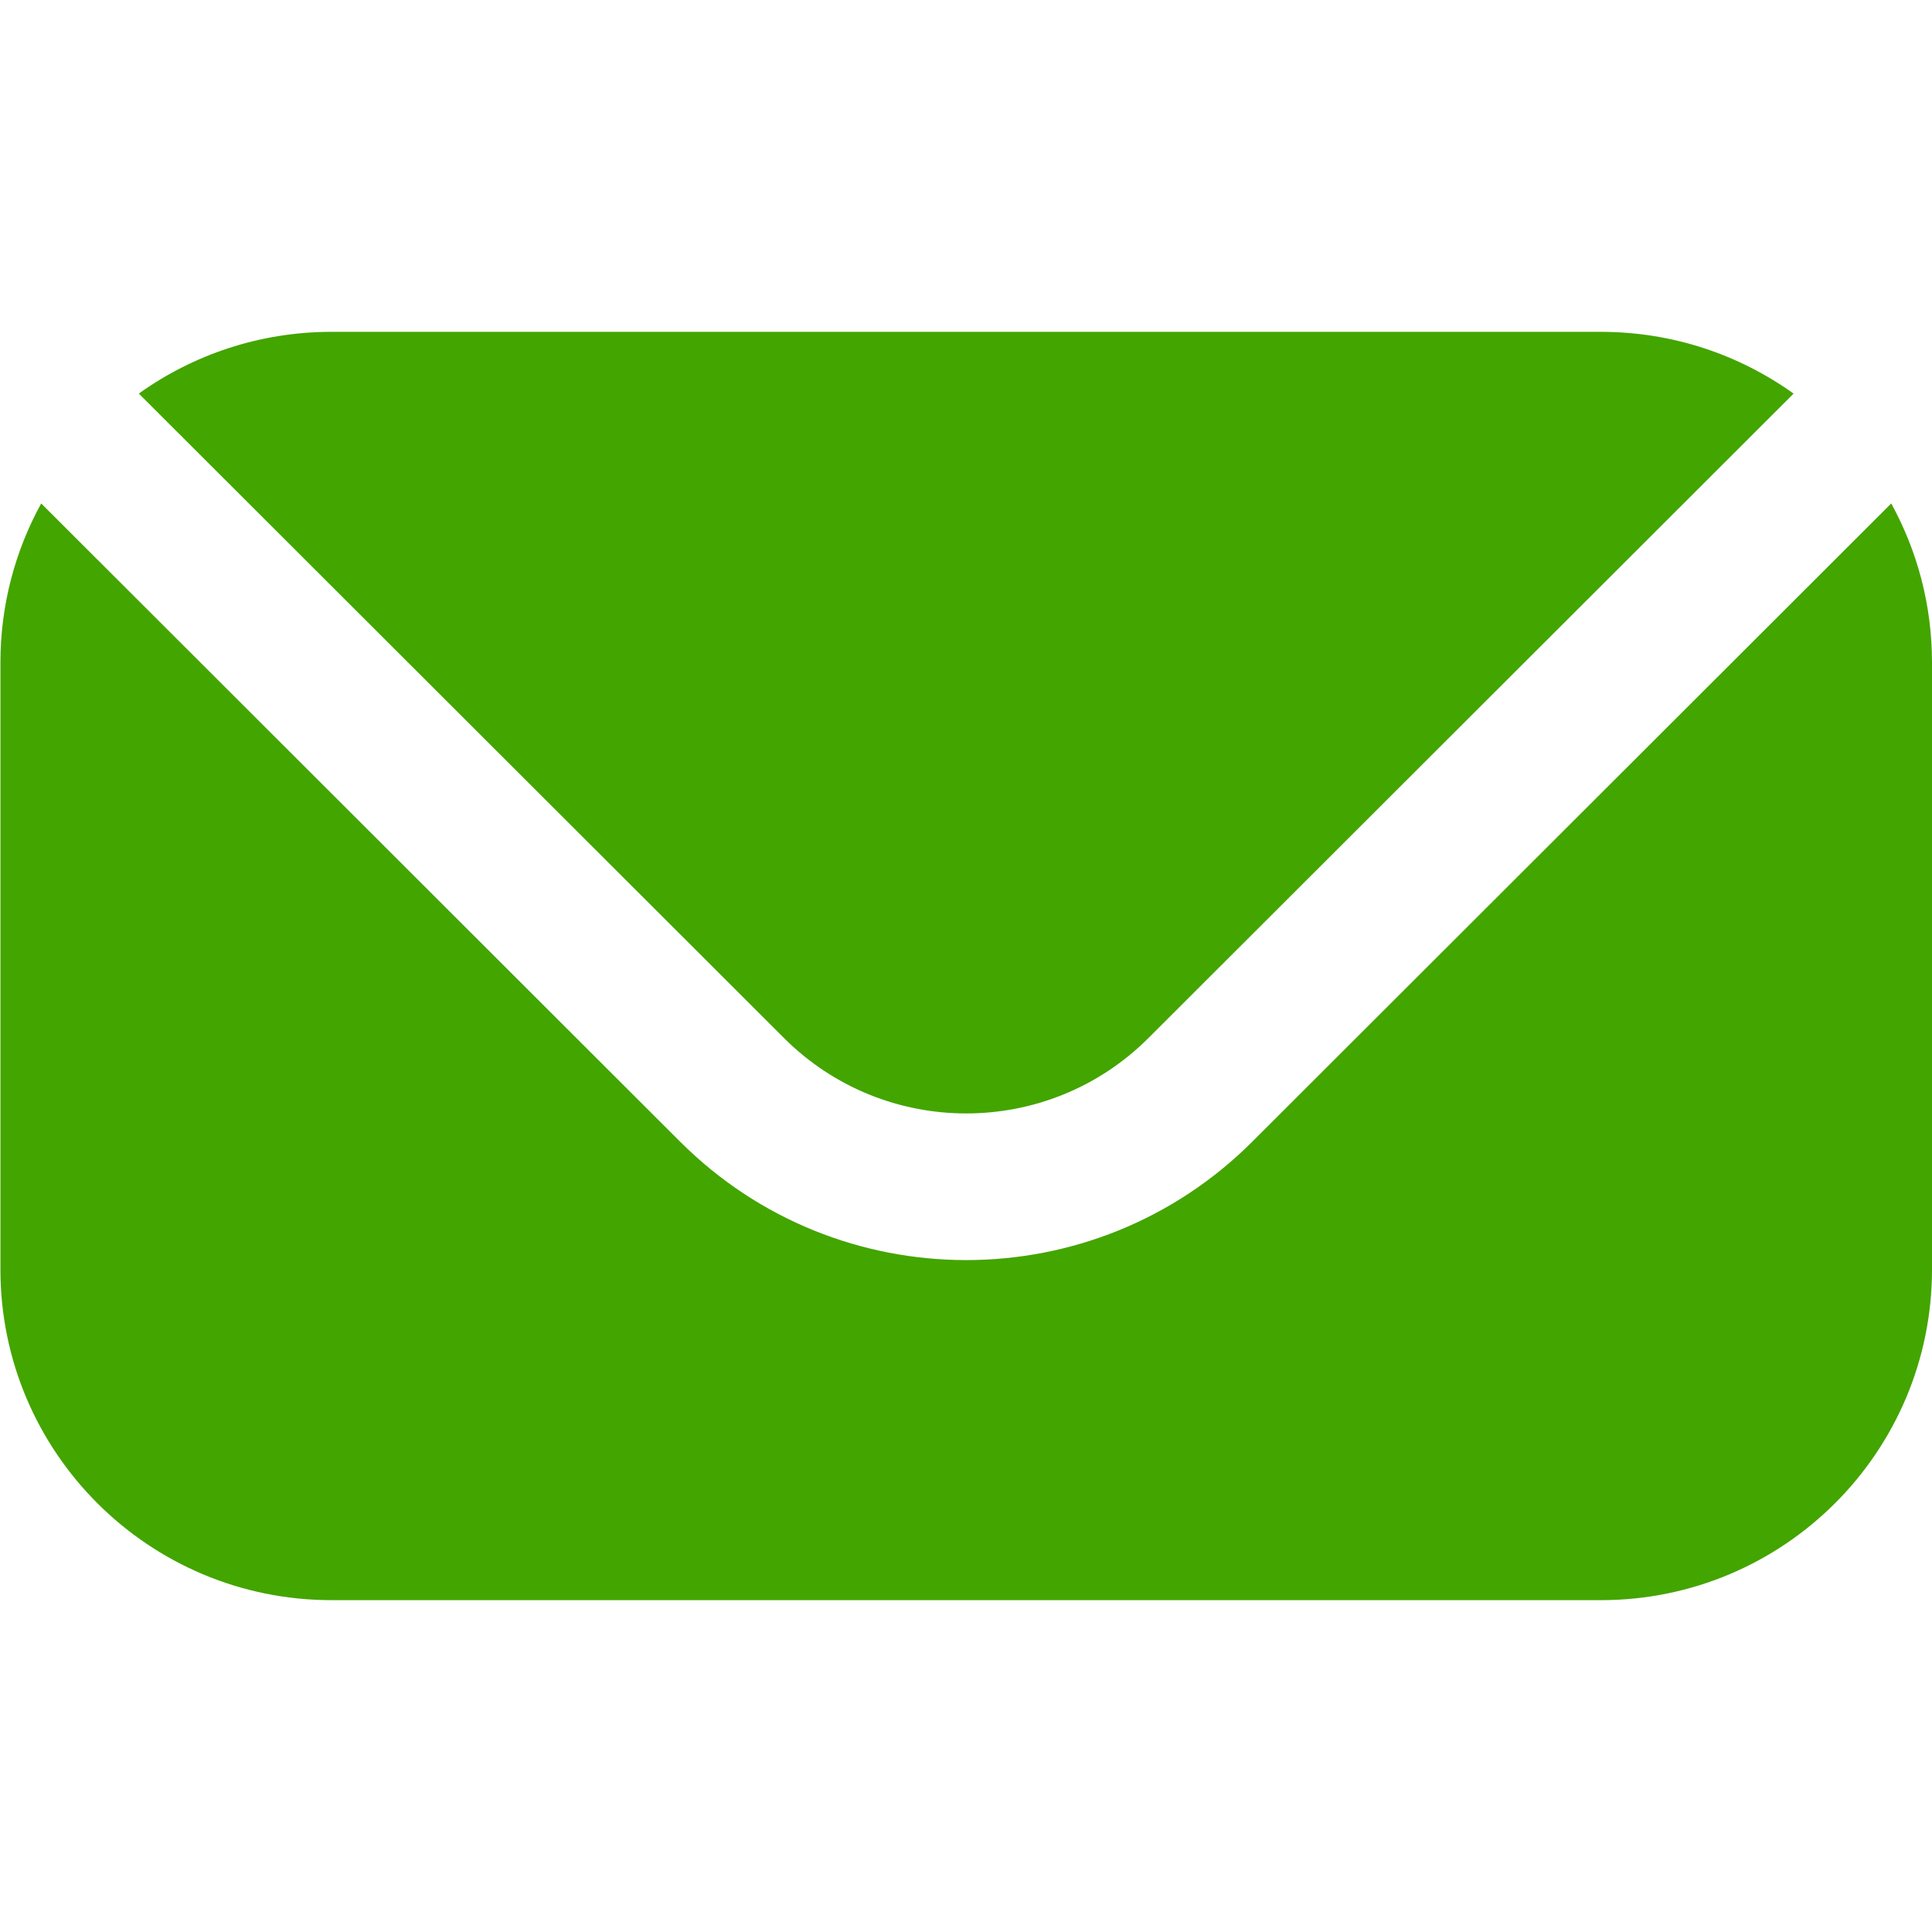 <?xml version="1.0" encoding="UTF-8" standalone="no"?><!DOCTYPE svg PUBLIC "-//W3C//DTD SVG 1.1//EN" "http://www.w3.org/Graphics/SVG/1.1/DTD/svg11.dtd"><svg width="100%" height="100%" viewBox="0 0 96 96" version="1.1" xmlns="http://www.w3.org/2000/svg" xmlns:xlink="http://www.w3.org/1999/xlink" xml:space="preserve" xmlns:serif="http://www.serif.com/" style="fill-rule:evenodd;clip-rule:evenodd;stroke-linejoin:round;stroke-miterlimit:2;"><rect id="icon" x="0" y="0" width="96" height="96" style="fill:none;"/><clipPath id="_clip1"><rect x="0" y="0" width="96" height="96"/></clipPath><g clip-path="url(#_clip1)"><path id="icon-email" d="M2.047,25.016l31.751,31.716c7.85,7.842 20.578,7.841 28.426,-0.001l31.75,-31.714c1.291,2.346 2.026,5.041 2.026,7.907l0,30.152c0,9.076 -7.367,16.435 -16.455,16.435l-63.071,0c-9.088,0 -16.453,-7.359 -16.453,-16.435l-0,-30.152c-0,-2.866 0.734,-5.561 2.026,-7.908Zm4.851,-5.459c2.697,-1.931 6.003,-3.068 9.576,-3.068l63.071,-0c3.573,-0 6.879,1.137 9.578,3.069l-32.057,32.021c-5,4.996 -13.109,4.996 -18.11,0l-32.058,-32.022Z" style="fill:#43a500;fill-rule:nonzero;"/></g></svg>